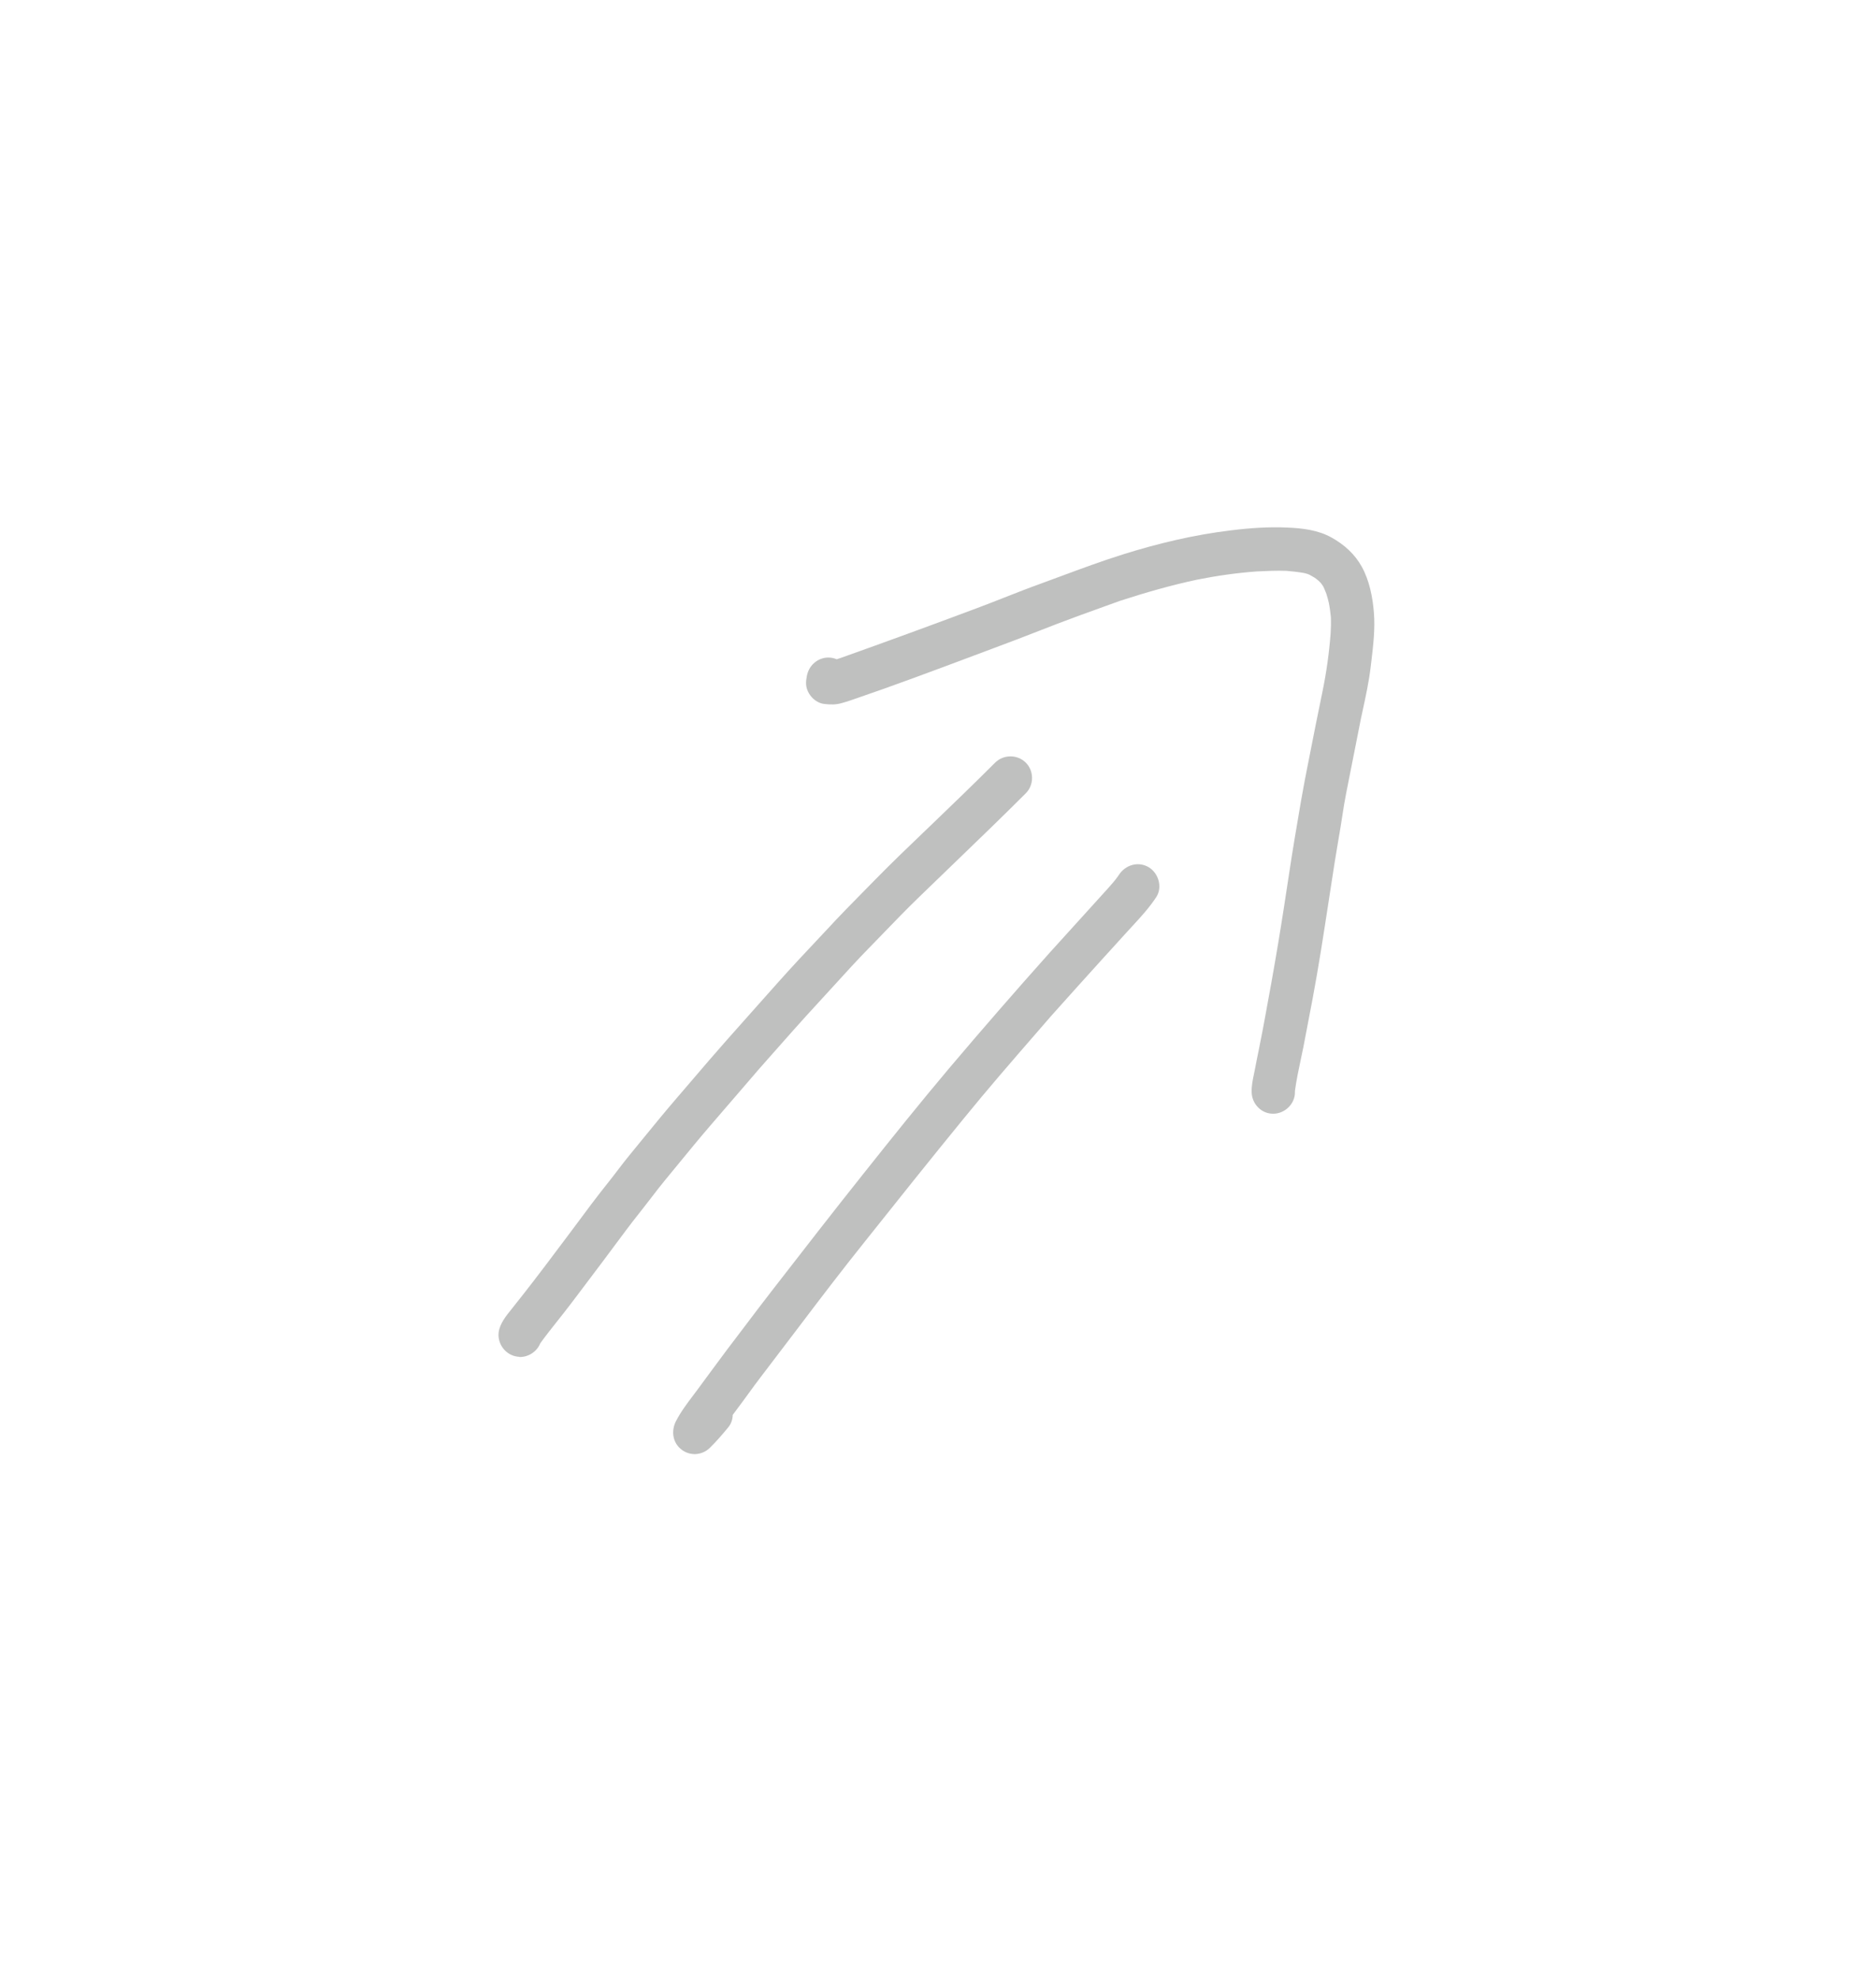 <?xml version="1.0" encoding="UTF-8" standalone="yes"?>
<svg width="73" height="77" viewBox="-40 -40 153 157" fill="none" xmlns="http://www.w3.org/2000/svg">
  <path fill-rule="evenodd" clip-rule="evenodd"
    d="M62.276 45.355C62.305 45.216 62.334 45.077 62.36 44.94C62.45 44.47 62.54 44 62.64 43.53C62.69 43.273 62.741 43.016 62.792 42.759L62.795 42.747C62.906 42.188 63.018 41.626 63.12 41.06C63.51 38.96 63.89 36.86 64.24 34.75C64.57 32.78 64.87 30.8 65.17 28.82C65.439 27.032 65.742 25.26 66.047 23.474L66.12 23.05C66.31 21.94 66.53 20.83 66.75 19.72C67.11 17.87 67.48 16.03 67.86 14.19C68.18 12.63 68.4 11.06 68.52 9.47C68.55 9.02 68.56 8.58 68.54 8.12C68.5 7.73 68.45 7.33 68.37 6.95C68.31 6.7 68.25 6.46 68.17 6.22L67.96 5.71C67.951 5.693 67.942 5.677 67.933 5.662C67.921 5.64 67.909 5.619 67.896 5.597C67.88 5.569 67.862 5.54 67.84 5.51C67.8 5.46 67.76 5.4 67.72 5.35L67.54 5.17C67.44 5.08 67.33 5 67.22 4.92C67.09 4.84 66.95 4.76 66.82 4.69C66.805 4.683 66.789 4.676 66.773 4.669C66.715 4.644 66.653 4.616 66.59 4.6C66.533 4.581 66.476 4.566 66.42 4.553C66.387 4.545 66.354 4.537 66.32 4.53C65.85 4.45 65.38 4.4 64.91 4.36C64.106 4.33 63.301 4.369 62.487 4.409L62.47 4.41C60.84 4.53 59.23 4.76 57.63 5.08C55.51 5.53 53.43 6.13 51.36 6.8C50.928 6.957 50.494 7.113 50.06 7.269C48.777 7.731 47.49 8.194 46.22 8.68C45.769 8.854 45.319 9.029 44.87 9.204C43.566 9.711 42.267 10.216 40.95 10.7C40.448 10.888 39.946 11.076 39.444 11.264L39.393 11.283L39.392 11.284C36.143 12.502 32.895 13.719 29.61 14.84C29.27 14.96 28.94 15.07 28.59 15.16C28.14 15.28 27.72 15.27 27.27 15.22C26.43 15.15 25.71 14.31 25.74 13.47C25.74 13.3 25.77 13.13 25.8 12.97C25.8 12.963 25.8 12.956 25.8 12.95C25.8 12.943 25.801 12.938 25.802 12.934C25.804 12.93 25.805 12.926 25.806 12.923C25.808 12.918 25.81 12.914 25.81 12.91C25.82 12.88 25.82 12.85 25.83 12.82C25.83 12.81 25.83 12.8 25.84 12.79C26.03 12.02 26.73 11.43 27.56 11.43C27.8 11.43 28.03 11.48 28.24 11.57C28.262 11.563 28.284 11.555 28.306 11.547L28.36 11.528C28.44 11.499 28.52 11.47 28.6 11.45C32.31 10.13 36 8.78 39.68 7.4C40.434 7.118 41.184 6.823 41.935 6.528C42.916 6.143 43.899 5.757 44.89 5.4C45.426 5.204 45.962 5.006 46.498 4.807C48.181 4.183 49.866 3.558 51.58 3.02C54.45 2.12 57.38 1.42 60.38 1.06C61.9 0.87 63.45 0.76 64.98 0.83C66.21 0.88 67.5 1.03 68.59 1.64C69.63 2.22 70.48 2.98 71.06 4.02C71.68 5.14 71.95 6.5 72.05 7.76C72.158 9.083 71.999 10.421 71.842 11.74C71.825 11.887 71.807 12.034 71.79 12.18C71.645 13.403 71.382 14.611 71.122 15.811C71.078 16.014 71.033 16.217 70.99 16.42C70.794 17.395 70.603 18.372 70.412 19.348L70.41 19.357L70.408 19.363C70.201 20.425 69.993 21.485 69.78 22.54C69.659 23.145 69.565 23.755 69.471 24.366C69.425 24.663 69.379 24.962 69.33 25.26C69.299 25.444 69.268 25.628 69.237 25.812L69.168 26.218C69.059 26.859 68.95 27.499 68.85 28.14C68.686 29.179 68.527 30.217 68.368 31.256L68.368 31.257C67.956 33.948 67.545 36.636 67.04 39.32C66.973 39.667 66.906 40.015 66.84 40.362C66.783 40.66 66.727 40.958 66.67 41.255C66.547 41.9 66.425 42.545 66.3 43.19C66.235 43.513 66.166 43.836 66.097 44.159C65.912 45.028 65.727 45.898 65.61 46.78V46.86C65.63 47.82 64.79 48.63 63.84 48.63C62.87 48.64 62.1 47.83 62.08 46.87C62.064 46.362 62.171 45.853 62.276 45.355ZM0.67 66.45C0.55 67.4 1.23 68.31 2.19 68.44C2.27 68.45 2.34 68.45 2.4 68.47C3.12 68.47 3.79 68.02 4.06 67.36C4.067 67.353 4.074 67.345 4.079 67.337C4.082 67.333 4.084 67.329 4.087 67.325C4.092 67.316 4.096 67.308 4.1 67.3C4.52 66.719 4.97 66.152 5.421 65.583C5.614 65.34 5.808 65.096 6 64.85C6.328 64.434 6.645 64.014 6.964 63.591L6.968 63.586L6.97 63.584C7.086 63.429 7.203 63.275 7.32 63.12C8.557 61.494 9.775 59.857 10.992 58.221L11 58.21C11.366 57.714 11.748 57.229 12.131 56.743L12.132 56.741C12.223 56.625 12.314 56.509 12.405 56.394C12.464 56.319 12.522 56.245 12.58 56.17C12.778 55.918 12.973 55.664 13.168 55.41C13.516 54.956 13.865 54.502 14.23 54.06C14.628 53.58 15.024 53.096 15.42 52.612L15.425 52.606C16.232 51.621 17.04 50.634 17.87 49.67C18.542 48.888 19.216 48.106 19.89 47.324L20.677 46.411C21.049 45.98 21.42 45.549 21.79 45.118C21.826 45.079 21.862 45.036 21.898 44.993C22.127 44.734 22.355 44.474 22.584 44.215C23.975 42.638 25.365 41.062 26.79 39.52C27.218 39.057 27.643 38.59 28.069 38.122C28.984 37.117 29.901 36.109 30.85 35.14C31.109 34.876 31.366 34.61 31.624 34.343C31.766 34.197 31.908 34.05 32.05 33.903L32.065 33.887C33.017 32.902 33.971 31.914 34.96 30.96C35.926 30.021 36.897 29.086 37.867 28.151L37.873 28.145C39.814 26.275 41.755 24.405 43.66 22.5C44.34 21.82 44.34 20.68 43.66 20C42.98 19.32 41.84 19.32 41.16 20C39.45 21.71 37.71 23.39 35.96 25.07C35.848 25.178 35.736 25.285 35.623 25.393L35.278 25.724C34.001 26.947 32.719 28.176 31.48 29.44C31.154 29.774 30.826 30.106 30.499 30.438L30.481 30.457L30.479 30.458C29.478 31.474 28.477 32.49 27.51 33.54C27.283 33.783 27.055 34.025 26.826 34.268L26.767 34.332C25.67 35.499 24.57 36.669 23.51 37.86C22.949 38.492 22.386 39.123 21.824 39.753L21.821 39.757L21.819 39.759C20.959 40.722 20.101 41.684 19.25 42.65C18.317 43.703 17.401 44.774 16.486 45.845C16.028 46.381 15.57 46.916 15.11 47.45C14.225 48.478 13.365 49.532 12.505 50.585L12.504 50.586C12.16 51.008 11.816 51.43 11.47 51.85C11.089 52.308 10.723 52.786 10.359 53.263L10.352 53.272C10.202 53.469 10.051 53.665 9.9 53.86C9.79 54 9.679 54.14 9.569 54.281L9.537 54.321L9.536 54.322C9.105 54.869 8.671 55.418 8.25 55.98L8.227 56.01L8.224 56.015C7.033 57.613 5.841 59.212 4.64 60.8C4.489 60.997 4.339 61.195 4.19 61.392L4.178 61.407C3.755 61.964 3.333 62.52 2.9 63.07C2.787 63.213 2.674 63.358 2.561 63.502C2.304 63.832 2.044 64.163 1.78 64.49L1.708 64.58C1.272 65.12 0.765 65.749 0.67 66.45ZM21.79 45.118C21.777 45.133 21.763 45.147 21.75 45.16L21.895 44.996L21.79 45.118ZM15.12 73.72C14.73 74.5 14.85 75.45 15.57 76.01C15.88 76.26 16.26 76.38 16.64 76.39C17.1 76.39 17.56 76.21 17.9 75.87C18.43 75.35 18.92 74.78 19.39 74.21C19.64 73.91 19.75 73.55 19.76 73.19L20.54 72.14C20.66 71.979 20.778 71.817 20.896 71.655C20.955 71.574 21.015 71.492 21.074 71.411L21.092 71.386C21.391 70.974 21.69 70.563 22 70.16C22.548 69.438 23.096 68.718 23.643 67.999C23.959 67.585 24.274 67.171 24.589 66.756C24.826 66.445 25.063 66.132 25.3 65.82C27.01 63.56 28.73 61.31 30.5 59.1C33.18 55.73 35.87 52.36 38.6 49.02C40.519 46.659 42.514 44.361 44.51 42.062C44.907 41.605 45.304 41.148 45.7 40.69C45.709 40.676 45.72 40.665 45.731 40.654L45.743 40.642L45.748 40.636C45.754 40.631 45.759 40.625 45.764 40.619C47.173 39.042 48.592 37.466 50.02 35.89C50.219 35.671 50.419 35.452 50.619 35.233C51.023 34.792 51.426 34.351 51.82 33.91C51.986 33.726 52.156 33.543 52.325 33.359C53.032 32.594 53.745 31.821 54.31 30.95C54.83 30.13 54.47 28.99 53.67 28.52C52.81 28.02 51.77 28.35 51.25 29.16C51.245 29.165 51.241 29.169 51.238 29.174C51.236 29.176 51.234 29.178 51.232 29.181C51.223 29.194 51.217 29.206 51.21 29.219C50.962 29.58 50.674 29.903 50.384 30.229L50.383 30.229L50.32 30.3C49.535 31.175 48.742 32.045 47.95 32.915C47.157 33.785 46.365 34.655 45.58 35.53C42.8 38.64 40.07 41.78 37.38 44.96C35.03 47.75 32.74 50.6 30.47 53.46C27.99 56.57 25.556 59.709 23.115 62.857L23.111 62.862L22.88 63.16C22.154 64.096 21.439 65.042 20.724 65.989C20.247 66.62 19.77 67.252 19.29 67.88C18.96 68.317 18.635 68.759 18.308 69.202C18.119 69.458 17.93 69.714 17.74 69.97C17.43 70.39 17.12 70.81 16.82 71.22C16.739 71.328 16.657 71.437 16.575 71.545C16.05 72.239 15.518 72.942 15.12 73.72Z"
    fill="rgba(191, 192, 191, 1)" />
</svg>